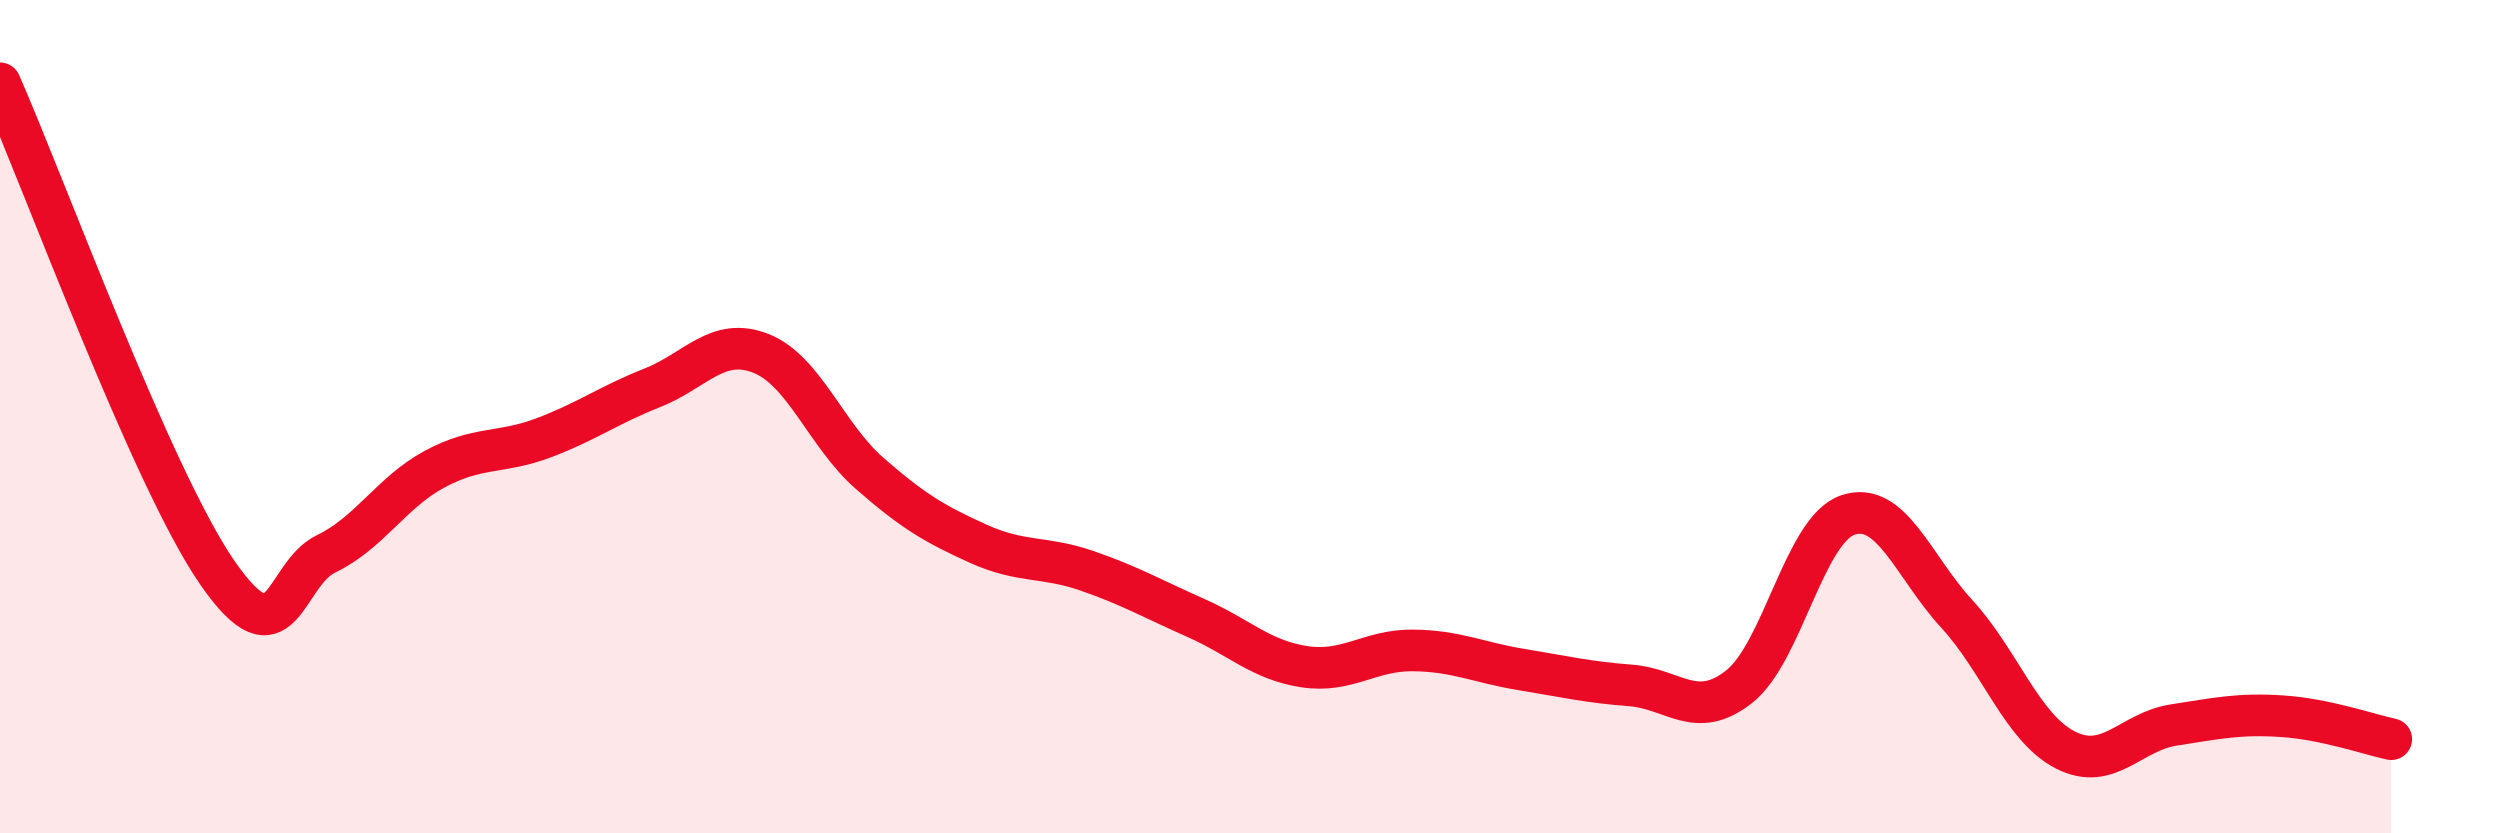 
    <svg width="60" height="20" viewBox="0 0 60 20" xmlns="http://www.w3.org/2000/svg">
      <path
        d="M 0,2 C 1.04,4.35 3.65,11.49 5.22,13.75 C 6.79,16.01 6.79,13.79 7.83,13.29 C 8.87,12.79 9.39,11.82 10.43,11.26 C 11.47,10.7 12,10.9 13.04,10.51 C 14.08,10.12 14.61,9.72 15.65,9.31 C 16.69,8.9 17.22,8.07 18.26,8.48 C 19.3,8.89 19.83,10.45 20.87,11.36 C 21.91,12.27 22.44,12.58 23.48,13.05 C 24.52,13.52 25.05,13.34 26.09,13.7 C 27.13,14.06 27.66,14.37 28.7,14.83 C 29.74,15.29 30.26,15.84 31.3,16 C 32.34,16.16 32.87,15.6 33.91,15.61 C 34.95,15.62 35.48,15.9 36.52,16.07 C 37.56,16.24 38.09,16.37 39.13,16.45 C 40.17,16.53 40.7,17.3 41.74,16.48 C 42.78,15.66 43.31,12.71 44.35,12.36 C 45.39,12.01 45.92,13.6 46.96,14.73 C 48,15.86 48.53,17.47 49.57,18 C 50.61,18.53 51.13,17.56 52.17,17.4 C 53.21,17.24 53.74,17.12 54.78,17.19 C 55.82,17.26 56.87,17.63 57.39,17.74L57.39 20L0 20Z"
        fill="#EB0A25"
        opacity="0.1"
        stroke-linecap="round"
        stroke-linejoin="round"
      />
      <path
        d="M 0,2 C 1.04,4.35 3.65,11.49 5.22,13.75 C 6.79,16.01 6.79,13.79 7.83,13.29 C 8.87,12.79 9.39,11.82 10.43,11.26 C 11.47,10.7 12,10.9 13.04,10.51 C 14.08,10.12 14.61,9.72 15.65,9.31 C 16.69,8.9 17.22,8.07 18.26,8.48 C 19.3,8.89 19.83,10.45 20.87,11.36 C 21.91,12.27 22.44,12.58 23.48,13.05 C 24.52,13.52 25.05,13.34 26.09,13.7 C 27.13,14.06 27.66,14.37 28.7,14.83 C 29.74,15.29 30.26,15.84 31.3,16 C 32.34,16.16 32.87,15.6 33.91,15.61 C 34.95,15.62 35.48,15.9 36.52,16.07 C 37.56,16.24 38.09,16.37 39.13,16.45 C 40.17,16.53 40.7,17.3 41.74,16.48 C 42.78,15.66 43.31,12.71 44.35,12.36 C 45.39,12.01 45.92,13.6 46.96,14.73 C 48,15.86 48.53,17.47 49.57,18 C 50.61,18.53 51.13,17.56 52.17,17.4 C 53.21,17.24 53.74,17.12 54.78,17.19 C 55.82,17.26 56.87,17.63 57.39,17.74"
        stroke="#EB0A25"
        stroke-width="1"
        fill="none"
        stroke-linecap="round"
        stroke-linejoin="round"
      />
    </svg>
  